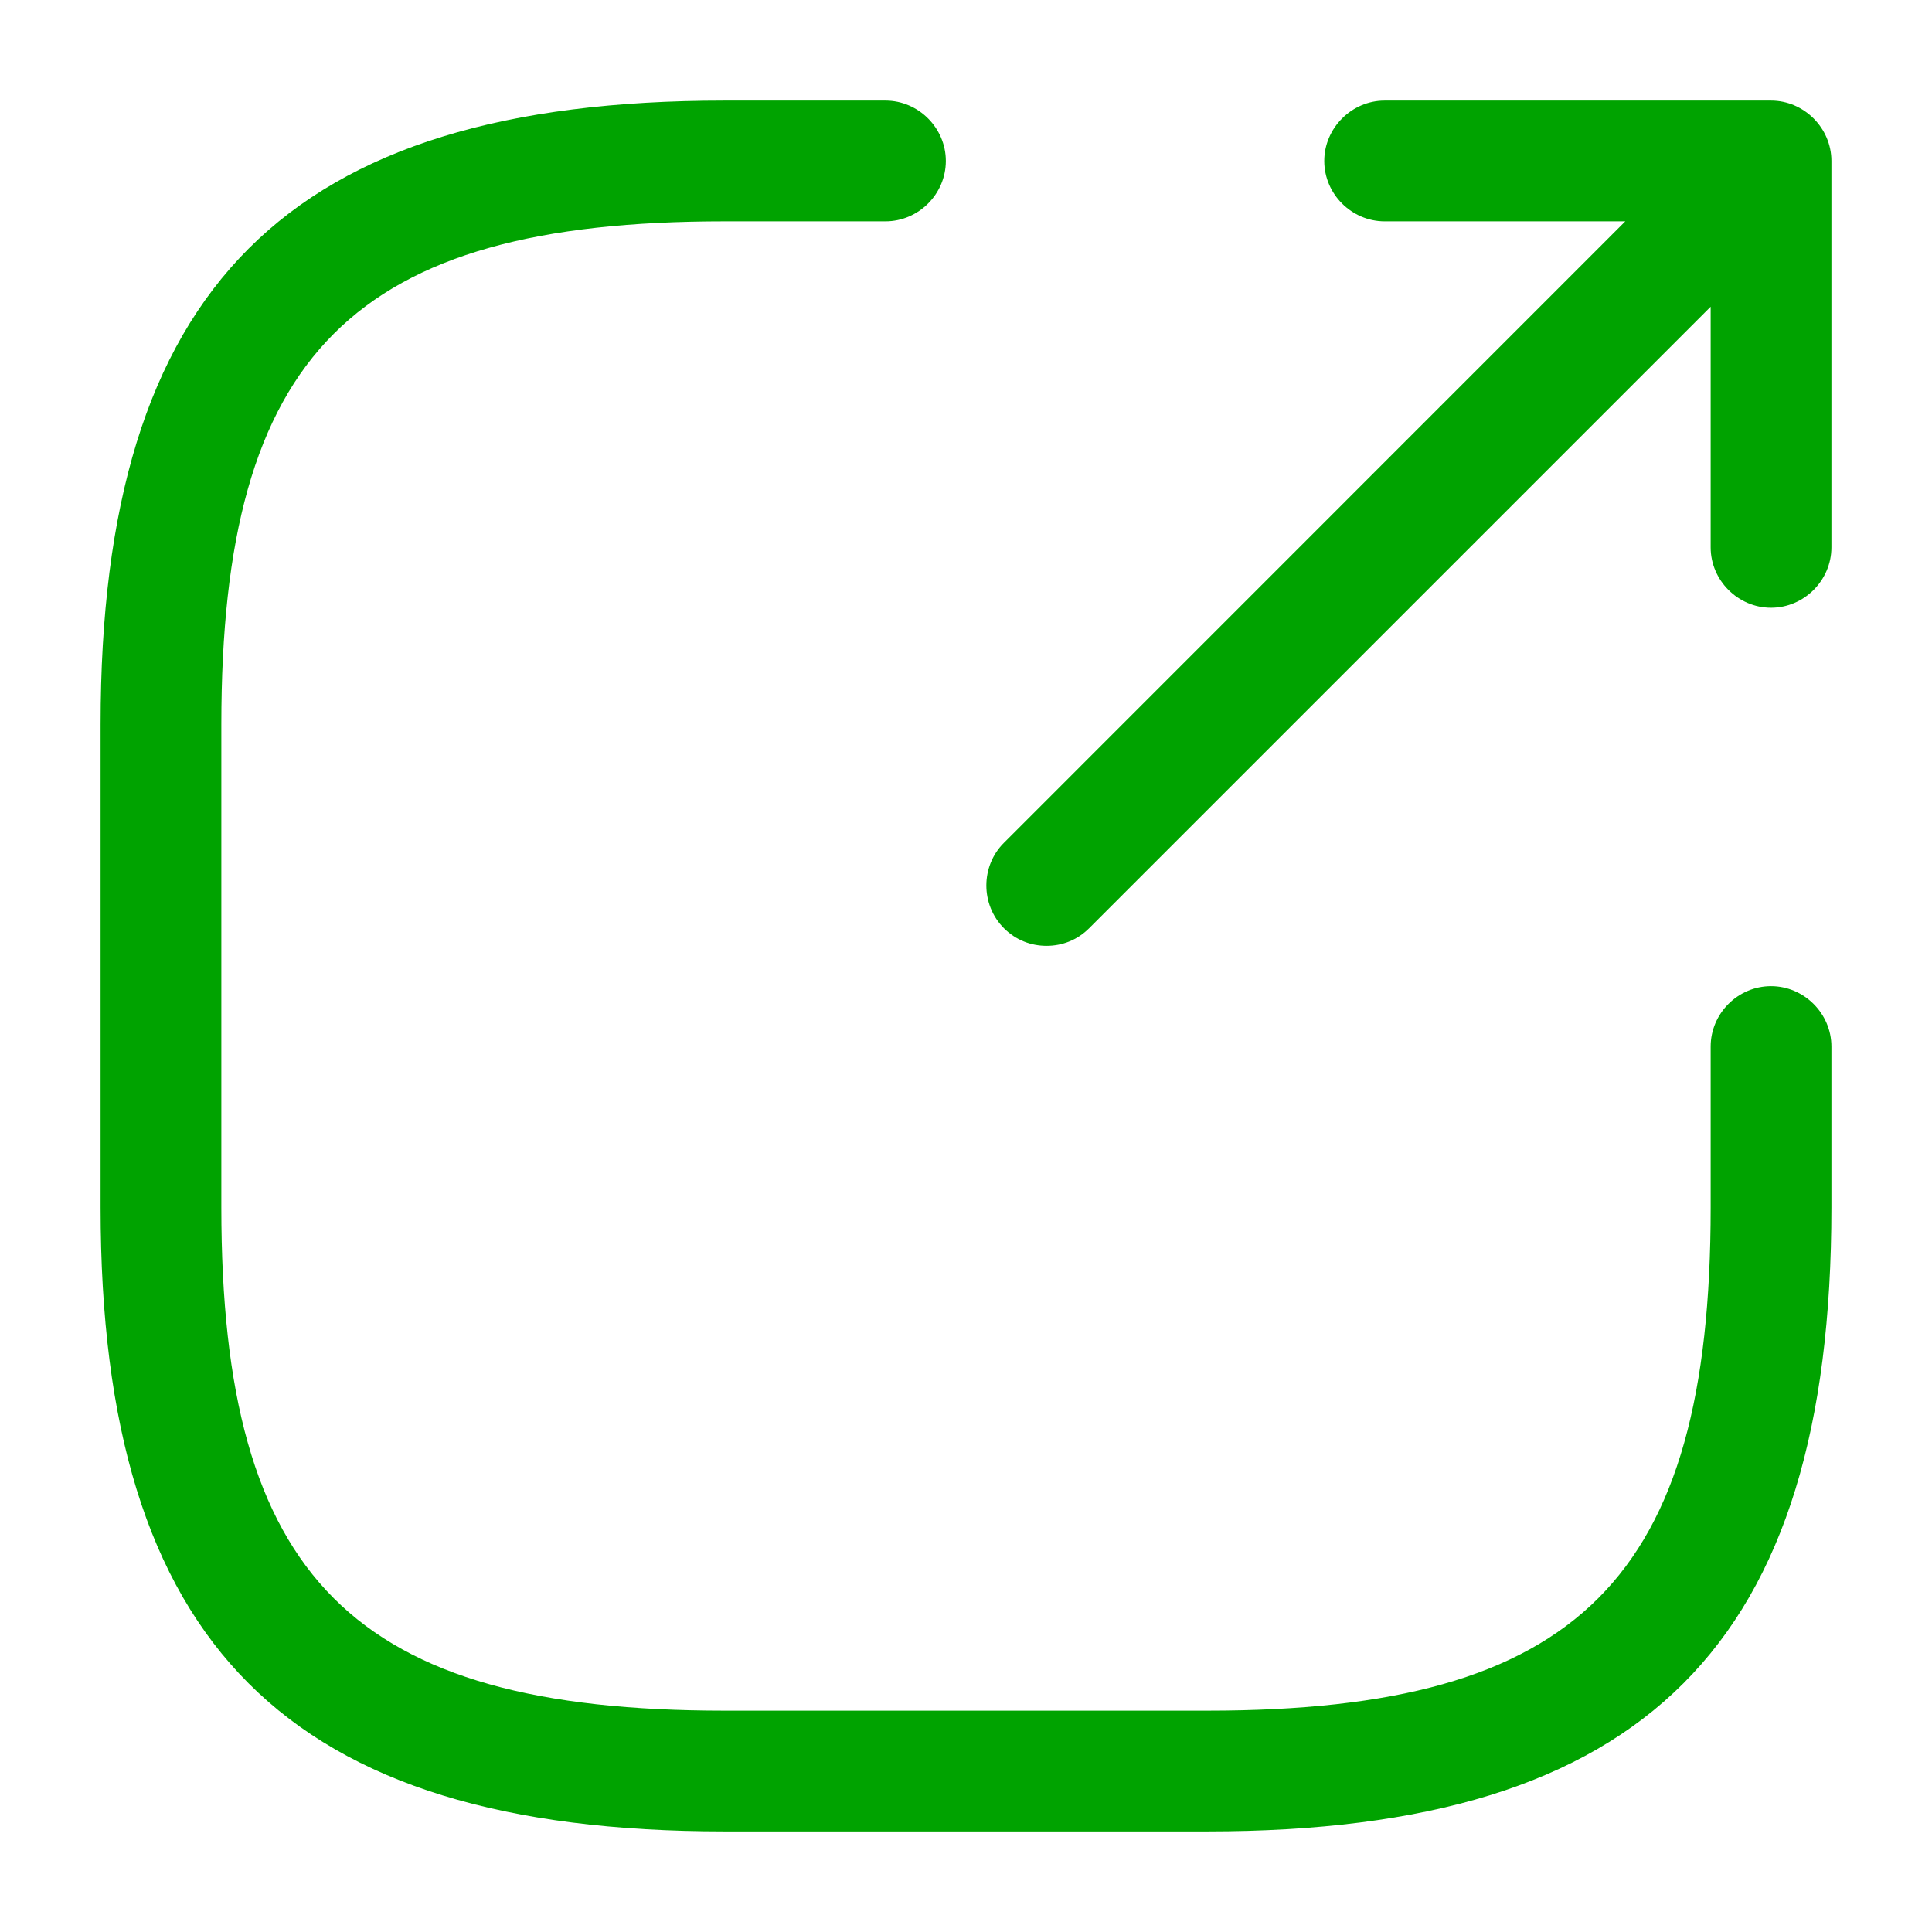 <svg width="16" height="16" viewBox="0 0 16 16" fill="none" xmlns="http://www.w3.org/2000/svg">
<path fill-rule="evenodd" clip-rule="evenodd" d="M6 15.167H10C13.62 15.167 15.167 13.62 15.167 10V8.667C15.167 8.393 14.94 8.167 14.667 8.167C14.393 8.167 14.167 8.393 14.167 8.667V10C14.167 13.073 13.073 14.167 10 14.167H6C2.927 14.167 1.833 13.073 1.833 10V6C1.833 2.927 2.927 1.833 6 1.833H7.333C7.607 1.833 7.833 1.607 7.833 1.333C7.833 1.06 7.607 0.833 7.333 0.833H6C2.38 0.833 0.833 2.38 0.833 6V10C0.833 13.62 2.38 15.167 6 15.167ZM14.667 5.033C14.394 5.033 14.167 4.807 14.167 4.533V2.54L9.02 7.687C8.92 7.787 8.794 7.833 8.667 7.833C8.54 7.833 8.414 7.787 8.314 7.687C8.12 7.493 8.12 7.173 8.314 6.98L13.46 1.833H11.467C11.194 1.833 10.967 1.607 10.967 1.333C10.967 1.06 11.194 0.833 11.467 0.833H14.667C14.94 0.833 15.167 1.06 15.167 1.333V4.533C15.167 4.807 14.94 5.033 14.667 5.033Z" fill="#00A300"/>
</svg>

